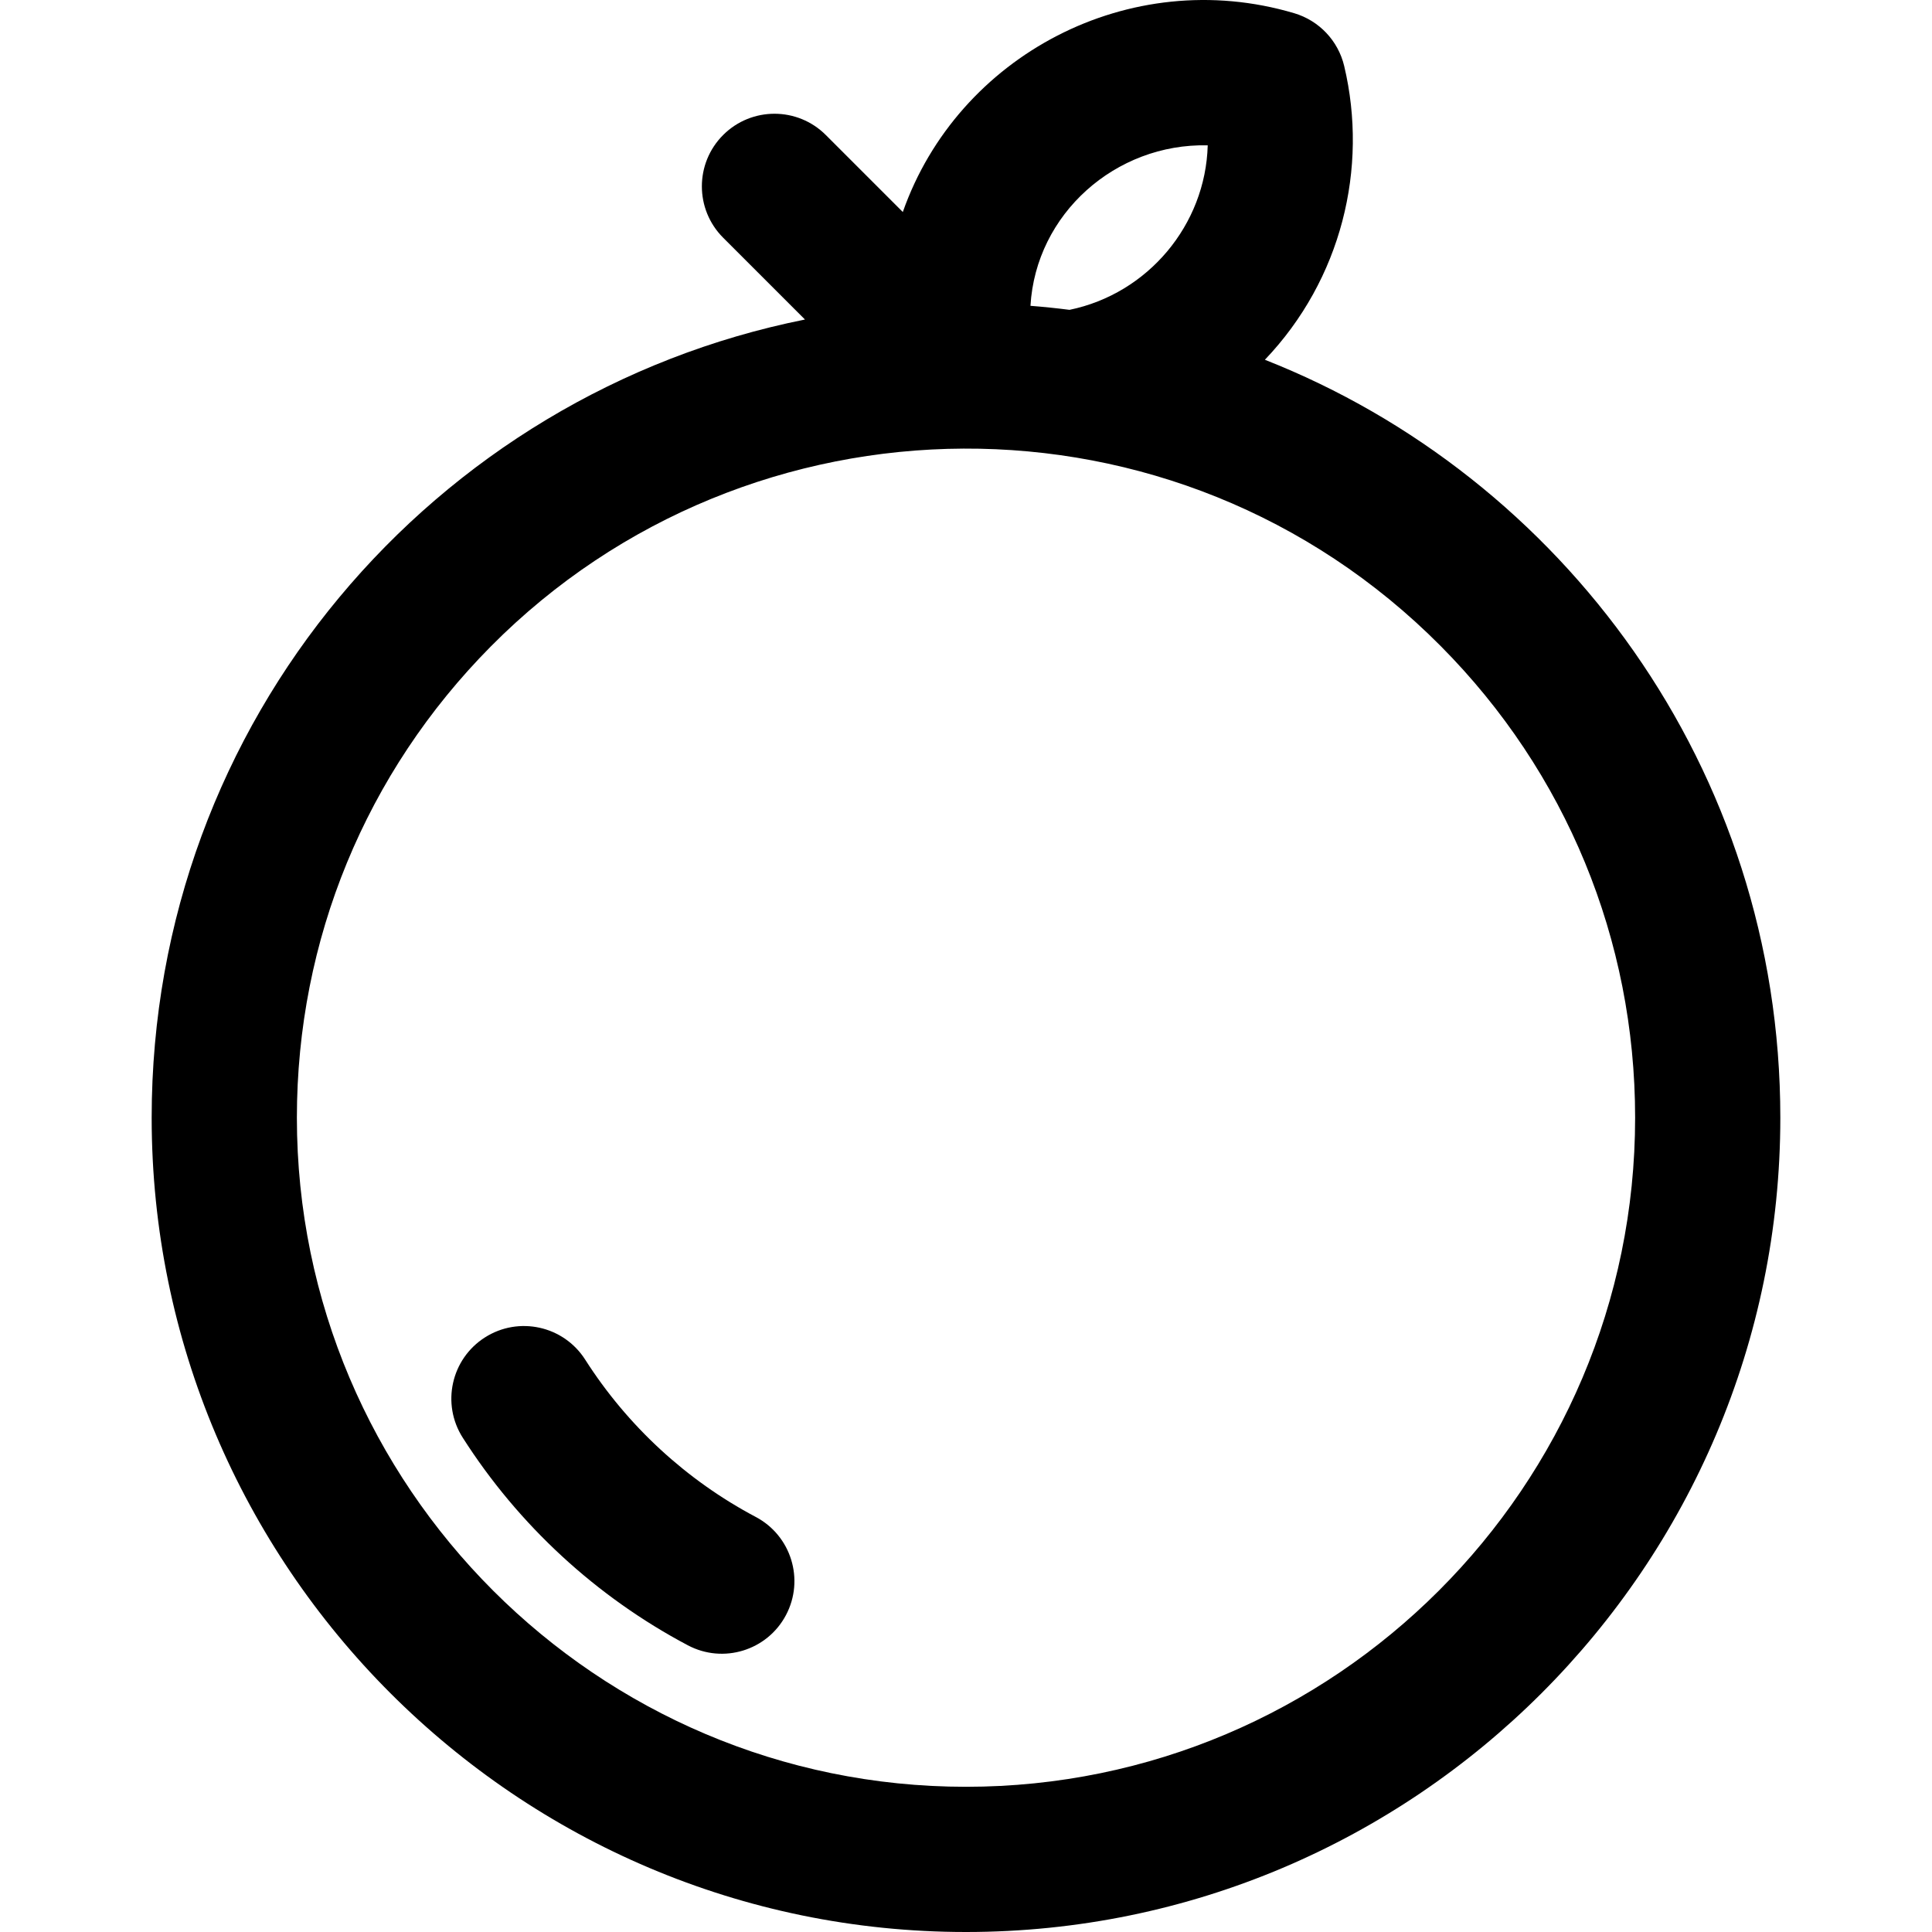<svg xml:space="preserve" viewBox="0 0 512.001 512.001" xmlns:xlink="http://www.w3.org/1999/xlink" xmlns="http://www.w3.org/2000/svg" id="Layer_1" version="1.1" width="64px" height="64px" fill="#000000">

<g stroke-width="0" id="SVGRepo_bgCarrier"></g>

<g stroke-linejoin="round" stroke-linecap="round" id="SVGRepo_tracerCarrier"></g>

<g id="SVGRepo_iconCarrier"> <g> <g> <g> <path d="M335.208,95.341c20.275-21.25,27.463-50.783,21.016-77.851c-1.594-6.698-6.647-12.033-13.248-13.991 c-43.708-12.959-89.184,11.296-103.72,52.686L218.85,35.779c-7.513-7.514-19.696-7.514-27.211,0s-7.514,19.696,0,27.211 l21.687,21.687C115.088,104.339,40.194,190.84,40.194,296.195c0,118.996,96.811,215.806,215.806,215.806 s215.806-96.81,215.806-215.806C471.808,203.547,413.871,126.315,335.208,95.341z M320.06,38.514 c-0.573,21.084-15.843,39.313-36.626,43.597c-3.431-0.44-6.874-0.794-10.35-1.066C274.5,56.677,295.632,37.947,320.06,38.514z M256.002,473.519c-97.777,0-177.325-79.547-177.325-177.324c0-47.074,18.243-91.415,51.368-124.853 c68.527-69.171,181.72-70.676,251.782-0.105c33.211,33.45,51.499,77.827,51.499,124.958 C433.326,393.972,353.778,473.519,256.002,473.519z"></path> <path d="M200.284,402.008c-18.375-9.721-34.009-24.14-45.209-41.699c-5.716-8.959-17.609-11.589-26.57-5.874 c-8.959,5.715-11.588,17.611-5.874,26.569c14.778,23.165,35.407,42.19,59.657,55.019c9.391,4.968,21.035,1.385,26.005-8.011 C213.263,418.62,209.676,406.976,200.284,402.008z"></path> </g> </g> </g> </g>

</svg>
